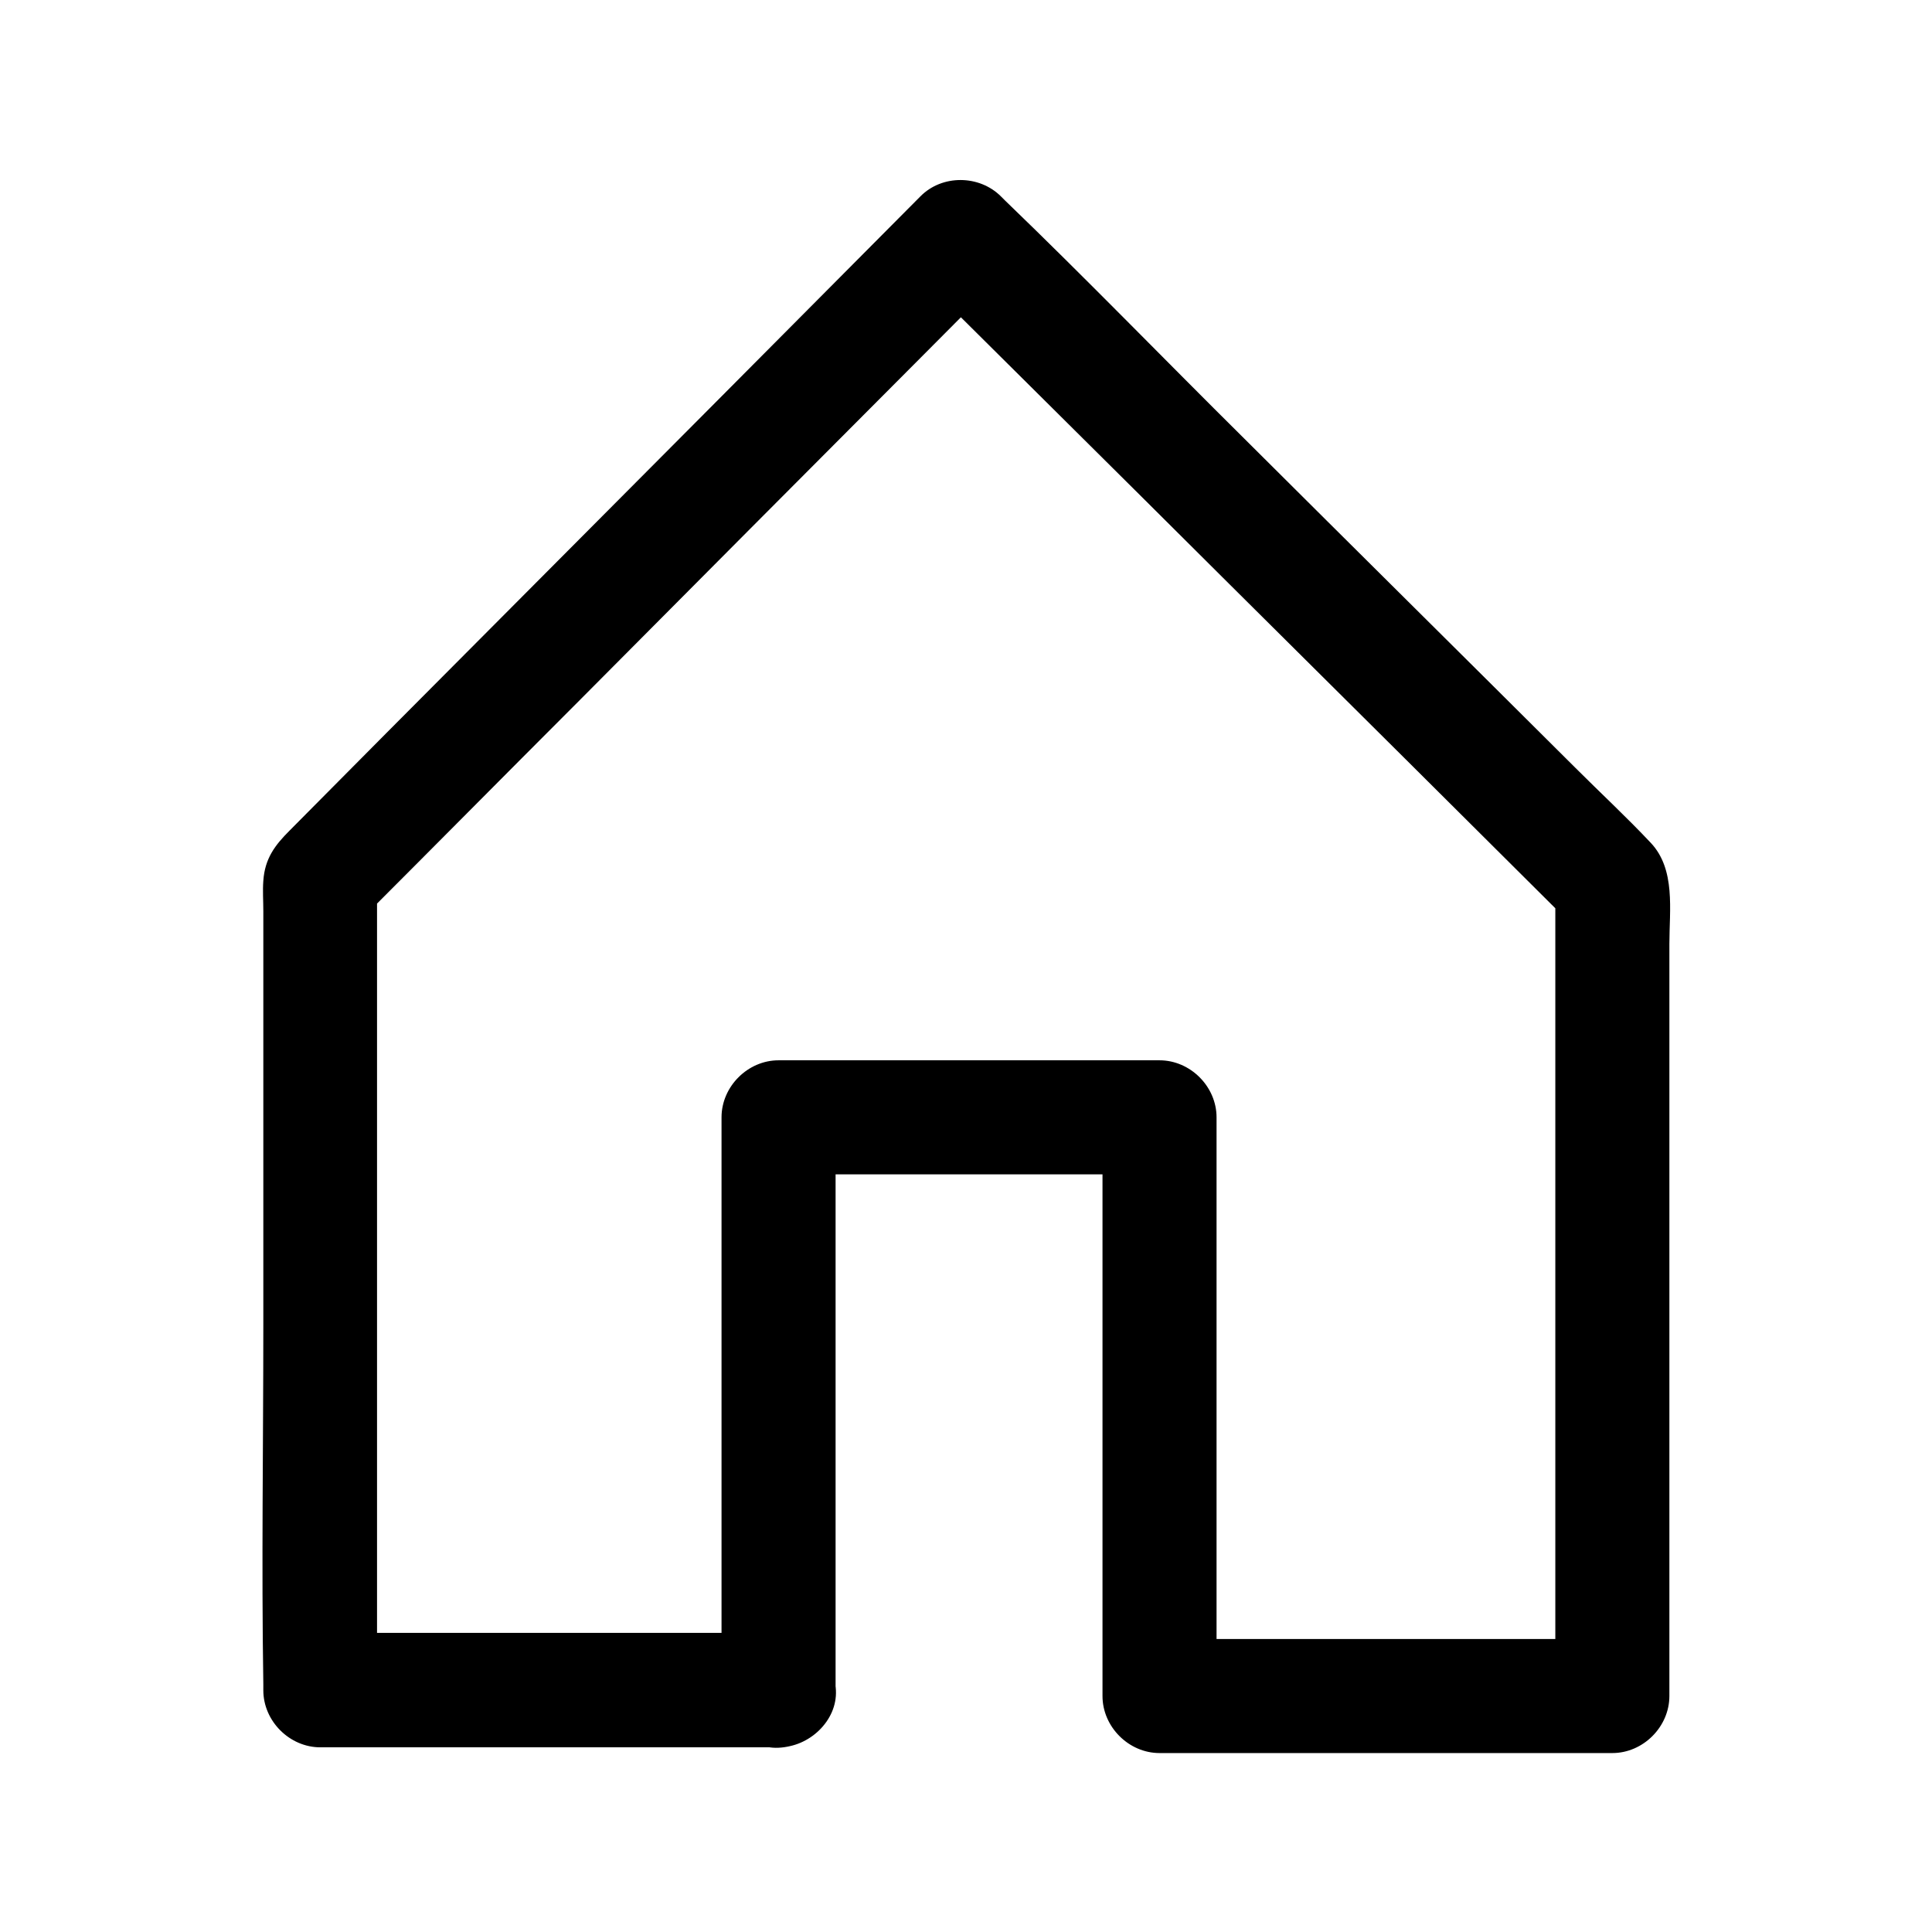 <?xml version="1.0" encoding="UTF-8"?>
<!-- Uploaded to: ICON Repo, www.iconrepo.com, Generator: ICON Repo Mixer Tools -->
<svg fill="#000000" width="800px" height="800px" version="1.1" viewBox="144 144 512 512" xmlns="http://www.w3.org/2000/svg">
 <path d="m350.32 576.73h-106.3-15.215c5.039 5.039 10.078 10.078 15.113 15.113v-72.648-115.27-26.703c-1.512 3.527-2.922 7.152-4.434 10.68 19.145-19.145 38.188-38.391 57.332-57.535 30.43-30.633 60.961-61.262 91.391-91.793 7.055-7.055 14.008-14.105 21.059-21.16h-21.363c19.547 19.445 39.094 38.793 58.645 58.242 30.832 30.73 61.766 61.363 92.602 92.098 7.152 7.152 14.309 14.207 21.461 21.363-1.512-3.527-2.922-7.152-4.434-10.68v72.449 115.98 26.602c5.039-5.039 10.078-10.078 15.113-15.113h-105.09-14.914c5.039 5.039 10.078 10.078 15.113 15.113v-134.62-18.742c0-8.16-6.953-15.113-15.113-15.113h-88.266-12.695c-8.16 0-15.113 6.953-15.113 15.113v133.11 18.844c0 7.859 6.953 15.516 15.113 15.113 8.16-0.402 15.113-6.648 15.113-15.113v-133.11-18.844c-5.039 5.039-10.078 10.078-15.113 15.113h88.266 12.695l-15.113-15.113v134.62 18.742c0 8.16 6.953 15.113 15.113 15.113h105.09 14.914c8.16 0 15.113-6.953 15.113-15.113v-81.113-118.2c0-8.969 1.715-19.75-4.938-26.801-6.449-6.852-13.402-13.301-20.051-19.949-29.223-29.121-58.543-58.141-87.762-87.262-21.16-20.957-41.918-42.422-63.379-63.078-0.301-0.301-0.707-0.707-1.008-1.008-5.742-5.742-15.617-5.844-21.363 0-17.531 17.633-35.066 35.266-52.598 52.898-29.625 29.727-59.246 59.551-88.871 89.273-8.566 8.664-17.129 17.23-25.695 25.895-3.828 3.828-6.551 7.356-6.953 13.301-0.203 2.621 0 5.34 0 8.062v109.73c0 31.738-0.504 63.379 0 95.121v1.613c0 8.16 6.953 15.113 15.113 15.113h106.3 15.215c7.859 0 15.516-6.953 15.113-15.113-0.395-8.367-6.746-15.219-15.207-15.219z"/>
</svg>